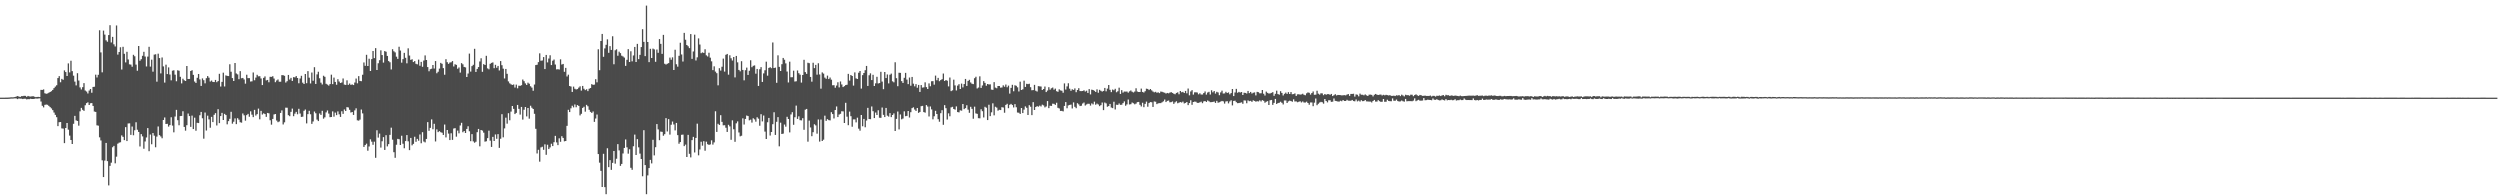<?xml version="1.0" encoding="UTF-8"?>
<svg xmlns="http://www.w3.org/2000/svg" width="1920" height="150">
  <path d="M0 75.000h1v1.000H0zM1 75.000h1v1.000H1zM2 75.000h1v1.000H2zM3 74.997h1v1.000H3zM4 74.968h1v1.000H4zM5 74.980h1v1.000H5zM6 74.928h1v1.000H6zM7 74.862h1v1.000H7zM8 74.713h1v1.000H8zM9 74.750h1v1.000H9zM10 74.681h1v1.000H10zM11 74.499h1v1.000H11zM12 74.130h1v1.490H12zM13 73.778h1v2.359H13zM14 74.125h1v1.491H14zM15 74.480h1v1.302H15zM16 73.821h1v1.935H16zM17 73.818h1v2.269H17zM18 73.595h1v2.250H18zM19 73.631h1v2.185H19zM20 74.354h1v1.984H20zM21 73.664h1v2.477H21zM22 74.013h1v2.181H22zM23 74.154h1v1.685H23zM24 73.992h1v2.039H24zM25 73.890h1v2.131H25zM26 74.292h1v1.562H26zM27 74.623h1v1.013H27zM28 74.437h1v1.334H28zM29 74.406h1v1.209H29zM30 74.528h1v1.000H30zM31 68.997h1v8.988H31zM32 69.093h1v12.152H32zM33 68.660h1v13.840H33zM34 71.640h1v8.903H34zM35 72.019h1v8.249H35zM36 71.783h1v8.693H36zM37 71.240h1v10.058H37zM38 70.658h1v11.621H38zM39 70.026h1v13.243H39zM40 69.072h1v15.521H40zM41 67.689h1v18.730H41zM42 66.531h1v21.712H42zM43 65.480h1v24.525H43zM44 59.975h1v36.910H44zM45 58.472h1v35.358H45zM46 63.174h1v30.497H46zM47 60.573h1v38.041H47zM48 61.274h1v37.510H48zM49 54.046h1v55.859H49zM50 55.331h1v42.980H50zM51 58.368h1v36.075H51zM52 48.706h1v50.869H52zM53 55.582h1v48.548H53zM54 46.648h1v60.883H54zM55 54.624h1v55.964H55zM56 58.122h1v36.957H56zM57 62.695h1v26.298H57zM58 65.591h1v26.855H58zM59 56.227h1v36.683H59zM60 61.857h1v34.667H60zM61 67.112h1v18.416H61zM62 68.703h1v14.126H62zM63 66.987h1v17.335H63zM64 63.851h1v21.303H64zM65 69.517h1v11.330H65zM66 70.297h1v8.893H66zM67 71.766h1v6.823H67zM68 69.525h1v11.095H68zM69 68.331h1v10.982H69zM70 71.217h1v7.946H70zM71 66.771h1v14.607H71zM72 66.630h1v19.033H72zM73 57.348h1v28.633H73zM74 59.502h1v36.743H74zM75 57.430h1v39.091H75zM76 23.226h1v82.264H76zM77 40.260h1v67.638H77zM78 55.572h1v67.581H78zM79 23.490h1v112.505H79zM80 26.580h1v96.746H80zM81 30.990h1v78.795H81zM82 32.075h1v91.654H82zM83 26.954h1v115.457H83zM84 19.348h1v108.027H84zM85 32.631h1v92.286H85zM86 28.311h1v84.765H86zM87 34.055h1v77.946H87zM88 35.683h1v89.735H88zM89 19.535h1v100.798H89zM90 41.920h1v68.410H90zM91 39.958h1v69.627H91zM92 36.324h1v72.919H92zM93 53.406h1v50.601H93zM94 35.967h1v69.145H94zM95 41.299h1v66.322H95zM96 47.910h1v49.714H96zM97 39.791h1v68.539H97zM98 45.685h1v49.157H98zM99 49.393h1v45.330H99zM100 49.634h1v53.948H100zM101 51.257h1v45.915H101zM102 42.108h1v61.777H102zM103 43.196h1v56.865H103zM104 49.607h1v44.273H104zM105 54.305h1v45.333H105zM106 35.323h1v65.992H106zM107 46.628h1v65.844H107zM108 45.490h1v57.506H108zM109 42.866h1v61.893H109zM110 39.806h1v74.406H110zM111 43.392h1v65.250H111zM112 51.047h1v54.542H112zM113 43.466h1v54.914H113zM114 35.966h1v80.162H114zM115 51.149h1v52.166H115zM116 45.801h1v64.992H116zM117 55.049h1v47.120H117zM118 41.922h1v62.287H118zM119 41.689h1v71.387H119zM120 62.702h1v42.191H120zM121 41.227h1v55.878H121zM122 44.600h1v59.196H122zM123 56.365h1v48.426H123zM124 44.115h1v62.048H124zM125 50.986h1v41.161H125zM126 63.437h1v26.771H126zM127 49.647h1v45.568H127zM128 56.860h1v38.224H128zM129 51.754h1v45.480H129zM130 57.235h1v38.822H130zM131 61.671h1v28.392H131zM132 54.258h1v42.219H132zM133 53.975h1v47.635H133zM134 57.346h1v32.146H134zM135 62.436h1v21.927H135zM136 53.975h1v38.316H136zM137 54.307h1v41.904H137zM138 59.002h1v30.158H138zM139 64.049h1v24.984H139zM140 60.479h1v24.994H140zM141 61.619h1v35.842H141zM142 62.227h1v38.124H142zM143 50.697h1v45.435H143zM144 60.652h1v26.565H144zM145 60.625h1v28.512H145zM146 54.532h1v42.889H146zM147 53.922h1v34.854H147zM148 57.520h1v41.604H148zM149 62.618h1v27.744H149zM150 63.669h1v36.756H150zM151 59.765h1v34.549H151zM152 56.848h1v37.649H152zM153 60.977h1v27.557H153zM154 66.005h1v19.982H154zM155 60.220h1v30.604H155zM156 61.606h1v44.911H156zM157 63.983h1v22.451H157zM158 60.042h1v40.205H158zM159 58.436h1v30.394H159zM160 59.658h1v32.059H160zM161 62.599h1v35.492H161zM162 61.835h1v27.929H162zM163 62.942h1v30.830H163zM164 63.043h1v25.138H164zM165 61.408h1v25.481H165zM166 63.152h1v33.220H166zM167 62.240h1v21.603H167zM168 56.670h1v37.915H168zM169 66.484h1v22.664H169zM170 62.886h1v23.772H170zM171 55.815h1v36.323H171zM172 66.418h1v21.014H172zM173 57.910h1v30.447H173zM174 58.243h1v37.221H174zM175 58.443h1v34.593H175zM176 49.345h1v41.903H176zM177 55.108h1v30.769H177zM178 59.968h1v35.026H178zM179 62.210h1v31.298H179zM180 48.403h1v42.541H180zM181 56.398h1v38.942H181zM182 57.162h1v33.612H182zM183 60.802h1v31.111H183zM184 54.629h1v39.255H184zM185 60.119h1v34.100H185zM186 59.834h1v27.298H186zM187 61.014h1v27.567H187zM188 64.260h1v28.417H188zM189 57.419h1v31.025H189zM190 59.992h1v27.440H190zM191 59.995h1v29.636H191zM192 62.593h1v22.897H192zM193 62.452h1v25.636H193zM194 55.647h1v34.330H194zM195 61.657h1v22.717H195zM196 59.588h1v29.122H196zM197 57.434h1v30.225H197zM198 58.632h1v24.767H198zM199 58.510h1v33.143H199zM200 60.262h1v24.872H200zM201 65.324h1v22.629H201zM202 59.813h1v27.208H202zM203 58.669h1v28.956H203zM204 61.726h1v28.023H204zM205 61.407h1v25.305H205zM206 63.201h1v23.853H206zM207 58.987h1v33.392H207zM208 59.049h1v36.708H208zM209 58.543h1v32.816H209zM210 60.301h1v27.604H210zM211 63.122h1v24.448H211zM212 61.809h1v30.747H212zM213 61.038h1v32.828H213zM214 62.769h1v30.514H214zM215 62.786h1v23.934H215zM216 57.705h1v27.100H216zM217 57.734h1v37.867H217zM218 58.237h1v35.734H218zM219 63.363h1v19.345H219zM220 62.344h1v20.421H220zM221 57.570h1v30.881H221zM222 61.107h1v28.152H222zM223 59.827h1v26.071H223zM224 62.146h1v21.262H224zM225 59.263h1v29.969H225zM226 59.417h1v27.881H226zM227 58.421h1v27.470H227zM228 59.881h1v27.852H228zM229 63.963h1v19.596H229zM230 60.243h1v26.967H230zM231 58.230h1v31.572H231zM232 63.483h1v26.138H232zM233 64.502h1v20.613H233zM234 56.837h1v27.308H234zM235 63.906h1v30.863H235zM236 54.647h1v32.986H236zM237 59.667h1v25.417H237zM238 64.104h1v23.643H238zM239 55.719h1v39.436H239zM240 61.994h1v31.291H240zM241 51.605h1v34.033H241zM242 64.444h1v22.522H242zM243 57.114h1v34.753H243zM244 55.114h1v37.847H244zM245 60.111h1v27.033H245zM246 63.468h1v24.824H246zM247 64.891h1v20.184H247zM248 58.155h1v32.989H248zM249 59.002h1v31.108H249zM250 64.376h1v21.945H250zM251 64.949h1v19.913H251zM252 65.735h1v21.523H252zM253 64.578h1v25.443H253zM254 57.338h1v32.507H254zM255 64.595h1v20.945H255zM256 59.605h1v29.977H256zM257 62.924h1v23.574H257zM258 65.079h1v23.351H258zM259 60.842h1v24.729H259zM260 62.635h1v25.184H260zM261 63.735h1v26.073H261zM262 63.316h1v22.136H262zM263 60.282h1v27.162H263zM264 64.959h1v19.105H264zM265 65.253h1v19.998H265zM266 61.710h1v20.562H266zM267 65.172h1v17.382H267zM268 64.144h1v20.181H268zM269 65.190h1v21.227H269zM270 64.804h1v21.228H270zM271 65.342h1v22.921H271zM272 63.360h1v21.432H272zM273 60.334h1v22.844H273zM274 63.985h1v28.441H274zM275 58.453h1v34.229H275zM276 62.140h1v29.716H276zM277 62.374h1v21.762H277zM278 57.391h1v29.723H278zM279 47.951h1v64.886H279zM280 50.522h1v60.906H280zM281 42.109h1v68.252H281zM282 50.681h1v65.085H282zM283 45.106h1v67.362H283zM284 54.553h1v52.475H284zM285 45.427h1v63.373H285zM286 39.149h1v72.079H286zM287 44.638h1v64.181H287zM288 36.964h1v84.239H288zM289 53.751h1v46.309H289zM290 48.600h1v57.096H290zM291 46.234h1v56.373H291zM292 38.662h1v74.717H292zM293 42.312h1v66.163H293zM294 48.065h1v57.242H294zM295 39.206h1v75.941H295zM296 39.725h1v64.100H296zM297 42.960h1v69.487H297zM298 46.923h1v63.783H298zM299 47.809h1v55.746H299zM300 53.346h1v44.695H300zM301 37.802h1v69.457H301zM302 39.376h1v77.496H302zM303 40.229h1v80.968H303zM304 43.515h1v67.651H304zM305 45.195h1v61.454H305zM306 35.905h1v71.069H306zM307 38.792h1v72.563H307zM308 48.122h1v56.136H308zM309 45.436h1v64.948H309zM310 40.620h1v73.244H310zM311 44.405h1v63.935H311zM312 48.661h1v55.059H312zM313 37.095h1v71.469H313zM314 42.646h1v72.650H314zM315 45.993h1v59.918H315zM316 45.512h1v66.098H316zM317 47.688h1v62.800H317zM318 46.885h1v58.148H318zM319 49.021h1v59.886H319zM320 49.393h1v57.245H320zM321 45.756h1v62.328H321zM322 50.508h1v52.762H322zM323 47.528h1v62.492H323zM324 51.301h1v50.252H324zM325 46.479h1v62.240H325zM326 42.562h1v66.796H326zM327 46.065h1v60.648H327zM328 51.488h1v42.305H328zM329 54.718h1v45.715H329zM330 53.140h1v45.059H330zM331 52.803h1v38.905H331zM332 49.898h1v49.376H332zM333 52.642h1v42.441H333zM334 46.876h1v61.788H334zM335 56.246h1v43.108H335zM336 55.069h1v46.426H336zM337 52.673h1v48.037H337zM338 48.257h1v53.250H338zM339 48.977h1v52.946H339zM340 52.327h1v51.310H340zM341 57.413h1v38.229H341zM342 45.447h1v60.051H342zM343 47.759h1v52.098H343zM344 49.064h1v53.529H344zM345 48.044h1v59.529H345zM346 47.802h1v54.563H346zM347 46.877h1v60.543H347zM348 51.029h1v47.661H348zM349 49.340h1v49.091H349zM350 49.799h1v55.156H350zM351 52.803h1v47.514H351zM352 51.802h1v50.584H352zM353 55.753h1v40.585H353zM354 48.475h1v45.826H354zM355 49.411h1v52.153H355zM356 51.408h1v49.186H356zM357 51.764h1v50.368H357zM358 59.118h1v39.904H358zM359 56.471h1v40.519H359zM360 41.175h1v59.622H360zM361 55.005h1v53.459H361zM362 50.765h1v52.240H362zM363 49.745h1v58.845H363zM364 37.476h1v72.157H364zM365 55.266h1v53.564H365zM366 52.958h1v48.574H366zM367 51.521h1v47.517H367zM368 47.211h1v65.196H368zM369 44.730h1v55.107H369zM370 55.125h1v45.191H370zM371 49.233h1v52.681H371zM372 49.937h1v58.857H372zM373 42.839h1v65.634H373zM374 52.518h1v53.558H374zM375 53.246h1v47.110H375zM376 48.982h1v59.073H376zM377 48.293h1v64.558H377zM378 47.923h1v57.210H378zM379 52.386h1v55.924H379zM380 49.788h1v53.469H380zM381 52.036h1v54.586H381zM382 50.614h1v52.378H382zM383 54.124h1v59.431H383zM384 46.887h1v59.652H384zM385 50.080h1v37.628H385zM386 52.760h1v52.708H386zM387 60.275h1v38.359H387zM388 52.916h1v37.442H388zM389 56.690h1v38.308H389zM390 62.509h1v24.443H390zM391 63.986h1v28.401H391zM392 64.775h1v20.927H392zM393 65.205h1v16.220H393zM394 64.886h1v18.741H394zM395 67.218h1v20.391H395zM396 64.962h1v21.710H396zM397 67.829h1v12.746H397zM398 65.785h1v17.804H398zM399 65.946h1v22.045H399zM400 65.437h1v16.677H400zM401 61.065h1v30.770H401zM402 62.367h1v21.894H402zM403 64.057h1v18.140H403zM404 65.248h1v24.152H404zM405 63.478h1v19.442H405zM406 64.333h1v26.817H406zM407 66.269h1v14.934H407zM408 67.256h1v15.500H408zM409 69.677h1v14.034H409zM410 64.934h1v22.445H410zM411 49.981h1v48.925H411zM412 49.734h1v68.144H412zM413 47.724h1v67.326H413zM414 40.946h1v83.201H414zM415 46.668h1v66.543H415zM416 46.420h1v66.250H416zM417 43.825h1v71.243H417zM418 53.028h1v57.830H418zM419 42.212h1v76.680H419zM420 47.936h1v63.221H420zM421 44.948h1v69.543H421zM422 42.434h1v70.769H422zM423 49.973h1v60.400H423zM424 46.643h1v65.531H424zM425 45.720h1v63.512H425zM426 49.540h1v54.797H426zM427 53.286h1v56.077H427zM428 53.166h1v58.288H428zM429 53.418h1v52.834H429zM430 45.581h1v63.344H430zM431 49.558h1v55.025H431zM432 49.103h1v56.816H432zM433 55.139h1v53.413H433zM434 52.108h1v56.186H434zM435 58.738h1v37.903H435zM436 57.362h1v26.949H436zM437 66.045h1v20.036H437zM438 66.442h1v16.775H438zM439 70.602h1v10.601H439zM440 66.512h1v15.994H440zM441 68.139h1v12.083H441zM442 68.701h1v13.657H442zM443 68.402h1v12.310H443zM444 67.267h1v14.106H444zM445 66.317h1v22.301H445zM446 69.563h1v17.840H446zM447 65.988h1v16.899H447zM448 68.130h1v13.820H448zM449 69.217h1v16.539H449zM450 68.543h1v11.986H450zM451 69.997h1v11.637H451zM452 68.173h1v16.149H452zM453 67.581h1v18.345H453zM454 64.604h1v22.146H454zM455 65.167h1v20.418H455zM456 64.954h1v28.647H456zM457 60.802h1v30.237H457zM458 63.249h1v24.690H458zM459 37.823h1v80.519H459zM460 53.903h1v71.021H460zM461 31.502h1v99.698H461zM462 26.052h1v117.569H462zM463 43.608h1v74.523H463zM464 37.156h1v106.570H464zM465 34.420h1v114.719H465zM466 30.186h1v83.684H466zM467 40.551h1v87.788H467zM468 35.428h1v87.577H468zM469 38.342h1v92.116H469zM470 27.874h1v97.226H470zM471 49.347h1v66.604H471zM472 38.612h1v87.097H472zM473 37.850h1v84.056H473zM474 42.801h1v67.909H474zM475 39.666h1v75.862H475zM476 40.784h1v86.579H476zM477 42.748h1v83.147H477zM478 43.369h1v74.481H478zM479 44.245h1v69.361H479zM480 50.594h1v56.493H480zM481 45.919h1v67.235H481zM482 37.722h1v80.303H482zM483 47.622h1v66.998H483zM484 39.361h1v89.488H484zM485 47.106h1v83.276H485zM486 42.617h1v69.728H486zM487 36.058h1v67.297H487zM488 47.591h1v71.427H488zM489 33.686h1v73.172H489zM490 45.391h1v67.785H490zM491 42.128h1v75.829H491zM492 36.150h1v85.969H492zM493 22.412h1v112.966H493zM494 32.130h1v67.839H494zM495 43.111h1v83.686H495zM496 4.290h1v144.848H496zM497 32.234h1v102.477H497zM498 47.697h1v81.390H498zM499 37.499h1v85.264H499zM500 44.549h1v80.954H500zM501 37.333h1v70.030H501zM502 37.919h1v81.427H502zM503 47.469h1v65.592H503zM504 38.027h1v57.251H504zM505 40.529h1v58.852H505zM506 30.020h1v77.635H506zM507 33.666h1v67.416H507zM508 41.392h1v59.862H508zM509 26.764h1v77.483H509zM510 48.934h1v54.121H510zM511 49.582h1v41.168H511zM512 48.928h1v52.026H512zM513 48.476h1v43.036H513zM514 44.233h1v59.147H514zM515 45.880h1v49.896H515zM516 44.049h1v49.288H516zM517 53.761h1v41.836H517zM518 38.175h1v61.990H518zM519 49.345h1v45.070H519zM520 51.215h1v52.571H520zM521 42.830h1v67.538H521zM522 32.822h1v76.298H522zM523 41.821h1v61.717H523zM524 47.248h1v56.103H524zM525 25.258h1v86.989H525zM526 30.513h1v80.535H526zM527 34.553h1v86.004H527zM528 35.531h1v68.038H528zM529 36.950h1v81.148H529zM530 26.140h1v94.758H530zM531 45.209h1v62.424H531zM532 39.526h1v65.599H532zM533 26.614h1v90.504H533zM534 46.439h1v59.507H534zM535 44.008h1v50.986H535zM536 29.471h1v89.824H536zM537 34.175h1v80.599H537zM538 40.880h1v67.955H538zM539 40.260h1v71.589H539zM540 40.663h1v67.793H540zM541 37.811h1v77.960H541zM542 42.476h1v66.312H542zM543 43.355h1v67.371H543zM544 40.490h1v70.826H544zM545 44.287h1v66.614H545zM546 47.120h1v60.634H546zM547 53.844h1v57.211H547zM548 50.967h1v58.420H548zM549 54.991h1v30.474H549zM550 56.219h1v45.089H550zM551 65.542h1v29.559H551zM552 52.367h1v43.570H552zM553 54.208h1v34.259H553zM554 51.256h1v42.330H554zM555 44.988h1v51.257H555zM556 54.990h1v41.152H556zM557 42.088h1v55.988H557zM558 41.445h1v59.862H558zM559 57.357h1v38.465H559zM560 42.431h1v54.652H560zM561 44.752h1v62.638H561zM562 46.482h1v45.954H562zM563 43.751h1v55.530H563zM564 59.418h1v49.481H564zM565 42.979h1v51.717H565zM566 47.874h1v45.374H566zM567 53.709h1v48.037H567zM568 54.790h1v49.895H568zM569 46.988h1v57.278H569zM570 53.731h1v37.166H570zM571 61.671h1v33.956H571zM572 53.891h1v37.451H572zM573 51.939h1v36.766H573zM574 57.549h1v31.579H574zM575 54.316h1v38.114H575zM576 46.273h1v45.640H576zM577 51.597h1v42.544H577zM578 50.542h1v40.275H578zM579 50.243h1v41.436H579zM580 56.580h1v36.874H580zM581 52.926h1v37.150H581zM582 66.019h1v25.114H582zM583 53.176h1v43.397H583zM584 51.550h1v36.154H584zM585 62.944h1v30.276H585zM586 56.383h1v32.367H586zM587 53.989h1v47.094H587zM588 47.364h1v59.410H588zM589 58.109h1v35.794H589zM590 52.180h1v38.380H590zM591 51.613h1v52.480H591zM592 52.385h1v48.997H592zM593 32.636h1v62.724H593zM594 52.244h1v33.995H594zM595 51.906h1v51.734H595zM596 63.589h1v29.936H596zM597 42.518h1v47.457H597zM598 51.340h1v61.019H598zM599 54.503h1v39.716H599zM600 49.287h1v53.634H600zM601 44.486h1v58.106H601zM602 45.879h1v49.765H602zM603 48.685h1v48.578H603zM604 54.922h1v34.803H604zM605 63.339h1v28.072H605zM606 47.365h1v54.302H606zM607 59.353h1v28.546H607zM608 59.301h1v26.860H608zM609 54.249h1v41.599H609zM610 62.598h1v27.468H610zM611 62.397h1v18.695H611zM612 54.117h1v37.209H612zM613 56.230h1v33.127H613zM614 57.355h1v34.957H614zM615 63.430h1v29.031H615zM616 57.591h1v33.165H616zM617 45.937h1v53.772H617zM618 55.382h1v28.850H618zM619 56.721h1v26.932H619zM620 48.192h1v60.602H620zM621 48.513h1v44.105H621zM622 59.093h1v38.792H622zM623 62.711h1v41.876H623zM624 48.197h1v53.340H624zM625 52.349h1v43.100H625zM626 49.843h1v46.474H626zM627 57.333h1v45.320H627zM628 48.590h1v43.170H628zM629 57.166h1v51.561H629zM630 68.112h1v23.673H630zM631 55.603h1v52.703H631zM632 56.531h1v50.753H632zM633 59.611h1v29.223H633zM634 60.539h1v32.298H634zM635 58.063h1v33.416H635zM636 60.734h1v31.530H636zM637 59.537h1v32.941H637zM638 61.198h1v24.967H638zM639 65.483h1v22.105H639zM640 65.415h1v25.571H640zM641 67.374h1v17.115H641zM642 65.684h1v16.070H642zM643 63.159h1v26.749H643zM644 67.133h1v20.850H644zM645 62.540h1v24.835H645zM646 64.887h1v20.559H646zM647 66.875h1v18.701H647zM648 66.130h1v28.347H648zM649 65.340h1v13.592H649zM650 65.074h1v24.547H650zM651 56.734h1v39.399H651zM652 61.925h1v23.802H652zM653 57.602h1v31.620H653zM654 58.370h1v38.971H654zM655 65.734h1v25.976H655zM656 55.624h1v36.091H656zM657 60.201h1v33.786H657zM658 60.650h1v29.743H658zM659 55.866h1v42.942H659zM660 54.545h1v45.800H660zM661 68.054h1v20.269H661zM662 57.681h1v39.300H662zM663 56.089h1v35.254H663zM664 53.919h1v43.836H664zM665 50.626h1v41.933H665zM666 65.980h1v16.860H666zM667 57.824h1v33.546H667zM668 56.304h1v35.249H668zM669 61.513h1v20.250H669zM670 57.457h1v27.960H670zM671 66.042h1v24.646H671zM672 64.001h1v22.424H672zM673 58.994h1v29.313H673zM674 64.117h1v20.564H674zM675 63.773h1v26.654H675zM676 55.119h1v35.411H676zM677 62.670h1v19.929H677zM678 68.519h1v19.693H678zM679 55.286h1v34.604H679zM680 59.959h1v22.953H680zM681 57.171h1v31.652H681zM682 64.029h1v25.500H682zM683 57.406h1v29.495H683zM684 56.511h1v33.429H684zM685 62.446h1v25.857H685zM686 63.214h1v23.872H686zM687 47.826h1v52.805H687zM688 60.050h1v31.245H688zM689 66.183h1v19.496H689zM690 55.884h1v43.514H690zM691 55.985h1v31.946H691zM692 62.317h1v29.312H692zM693 63.694h1v27.331H693zM694 59.726h1v25.792H694zM695 55.985h1v33.246H695zM696 61.136h1v27.844H696zM697 64.619h1v20.620H697zM698 59.534h1v30.710H698zM699 65.863h1v20.287H699zM700 59.077h1v23.945H700zM701 64.264h1v18.160H701zM702 66.319h1v17.777H702zM703 64.621h1v20.580H703zM704 67.388h1v15.538H704zM705 65.231h1v21.437H705zM706 70.608h1v15.353H706zM707 65.351h1v16.218H707zM708 67.264h1v14.034H708zM709 67.070h1v18.984H709zM710 63.218h1v23.318H710zM711 66.899h1v13.790H711zM712 68.370h1v13.426H712zM713 64.032h1v25.394H713zM714 66.234h1v15.552H714zM715 62.409h1v21.631H715zM716 62.298h1v29.352H716zM717 65.023h1v24.267H717zM718 58.076h1v27.020H718zM719 61.635h1v25.927H719zM720 59.797h1v31.772H720zM721 62.385h1v31.113H721zM722 61.473h1v25.468H722zM723 60.825h1v23.828H723zM724 56.486h1v39.377H724zM725 62.190h1v18.567H725zM726 61.429h1v21.644H726zM727 62.005h1v29.813H727zM728 66.376h1v20.647H728zM729 59.527h1v29.744H729zM730 69.994h1v12.489H730zM731 69.378h1v12.642H731zM732 61.186h1v22.531H732zM733 65.576h1v18.669H733zM734 69.495h1v12.230H734zM735 65.743h1v20.321H735zM736 64.655h1v21.651H736zM737 68.328h1v16.415H737zM738 64.193h1v20.811H738zM739 67.124h1v12.759H739zM740 64.585h1v19.214H740zM741 60.600h1v22.438H741zM742 65.998h1v14.851H742zM743 62.132h1v22.076H743zM744 61.294h1v25.357H744zM745 63.334h1v18.696H745zM746 64.310h1v19.294H746zM747 64.620h1v26.570H747zM748 60.053h1v21.862H748zM749 58.953h1v28.154H749zM750 67.966h1v19.478H750zM751 67.229h1v23.570H751zM752 58.605h1v32.278H752zM753 67.556h1v16.349H753zM754 65.655h1v19.735H754zM755 62.286h1v27.943H755zM756 63.651h1v18.385H756zM757 65.832h1v16.899H757zM758 64.499h1v27.731H758zM759 64.854h1v15.583H759zM760 64.764h1v24.447H760zM761 68.809h1v17.463H761zM762 69.034h1v10.345H762zM763 63.067h1v25.516H763zM764 67.289h1v14.665H764zM765 67.804h1v14.840H765zM766 66.072h1v18.905H766zM767 66.037h1v18.313H767zM768 67.332h1v17.215H768zM769 67.191h1v15.114H769zM770 65.513h1v17.094H770zM771 66.632h1v19.934H771zM772 64.948h1v15.643H772zM773 67.025h1v12.703H773zM774 65.731h1v17.349H774zM775 71.868h1v8.630H775zM776 67.497h1v12.262H776zM777 65.115h1v15.553H777zM778 70.096h1v12.415H778zM779 65.486h1v14.482H779zM780 65.873h1v16.505H780zM781 67.047h1v19.364H781zM782 70.230h1v16.343H782zM783 62.732h1v24.789H783zM784 69.131h1v13.793H784zM785 68.584h1v18.266H785zM786 61.976h1v22.206H786zM787 66.760h1v14.957H787zM788 64.353h1v18.448H788zM789 64.595h1v23.712H789zM790 64.297h1v16.474H790zM791 66.956h1v15.022H791zM792 69.316h1v19.108H792zM793 69.181h1v9.268H793zM794 65.192h1v19.282H794zM795 69.680h1v12.488H795zM796 70.314h1v11.190H796zM797 66.150h1v15.761H797zM798 66.289h1v14.836H798zM799 66.450h1v15.333H799zM800 69.124h1v11.243H800zM801 68.336h1v12.623H801zM802 66.440h1v16.062H802zM803 70.685h1v11.092H803zM804 69.539h1v8.078H804zM805 66.969h1v16.073H805zM806 68.868h1v12.315H806zM807 67.791h1v13.545H807zM808 67.225h1v12.367H808zM809 68.842h1v10.940H809zM810 68.021h1v12.499H810zM811 70.021h1v8.878H811zM812 70.487h1v12.298H812zM813 68.602h1v14.681H813zM814 69.444h1v15.750H814zM815 69.691h1v15.446H815zM816 71.195h1v14.378H816zM817 64.064h1v17.300H817zM818 68.755h1v9.635H818zM819 66.370h1v16.781H819zM820 63.923h1v17.014H820zM821 68.084h1v12.518H821zM822 69.739h1v10.587H822zM823 68.540h1v14.779H823zM824 69.048h1v9.606H824zM825 67.889h1v14.131H825zM826 70.816h1v12.282H826zM827 69.096h1v10.155H827zM828 67.723h1v12.435H828zM829 69.934h1v11.524H829zM830 69.996h1v11.207H830zM831 69.903h1v9.600H831zM832 69.325h1v9.409H832zM833 70.305h1v10.770H833zM834 69.633h1v10.592H834zM835 71.391h1v8.282H835zM836 68.394h1v11.340H836zM837 72.498h1v8.615H837zM838 68.881h1v10.543H838zM839 69.108h1v11.061H839zM840 69.718h1v8.352H840zM841 70.625h1v9.823H841zM842 68.629h1v10.961H842zM843 71.209h1v9.022H843zM844 68.959h1v12.577H844zM845 69.729h1v11.035H845zM846 70.375h1v8.384H846zM847 69.848h1v14.716H847zM848 67.508h1v11.211H848zM849 70.163h1v9.271H849zM850 68.041h1v13.954H850zM851 65.297h1v16.144H851zM852 68.992h1v10.823H852zM853 70.783h1v11.803H853zM854 68.784h1v14.278H854zM855 69.329h1v8.816H855zM856 68.189h1v15.882H856zM857 70.857h1v9.572H857zM858 70.100h1v10.483H858zM859 67.332h1v12.112H859zM860 72.126h1v8.433H860zM861 69.214h1v11.235H861zM862 71.136h1v8.083H862zM863 70.314h1v7.581H863zM864 70.354h1v10.829H864zM865 70.323h1v9.866H865zM866 71.177h1v5.259H866zM867 70.121h1v10.089H867zM868 69.461h1v10.545H868zM869 70.475h1v8.260H869zM870 71.003h1v8.290H870zM871 70.306h1v9.841H871zM872 67.764h1v11.826H872zM873 70.317h1v8.137H873zM874 70.669h1v7.624H874zM875 70.662h1v9.839H875zM876 68.030h1v13.759H876zM877 70.587h1v8.305H877zM878 71.066h1v11.274H878zM879 70.065h1v9.722H879zM880 68.084h1v9.929H880zM881 68.293h1v13.688H881zM882 69.187h1v9.986H882zM883 68.345h1v10.039H883zM884 69.350h1v9.212H884zM885 70.290h1v11.839H885zM886 70.887h1v7.061H886zM887 70.493h1v7.660H887zM888 71.213h1v8.746H888zM889 70.909h1v8.471H889zM890 71.505h1v7.693H890zM891 70.315h1v8.906H891zM892 70.505h1v8.027H892zM893 70.910h1v6.903H893zM894 71.207h1v5.233H894zM895 71.837h1v6.532H895zM896 71.384h1v6.083H896zM897 71.694h1v5.529H897zM898 71.097h1v7.498H898zM899 70.777h1v7.649H899zM900 71.352h1v6.584H900zM901 72.003h1v7.744H901zM902 72.408h1v6.184H902zM903 71.396h1v6.396H903zM904 70.900h1v8.416H904zM905 72.396h1v6.431H905zM906 69.912h1v8.474H906zM907 70.877h1v7.865H907zM908 70.576h1v7.474H908zM909 71.428h1v8.049H909zM910 69.847h1v9.223H910zM911 71.663h1v6.690H911zM912 67.992h1v12.756H912zM913 73.194h1v5.949H913zM914 70.234h1v6.755H914zM915 69.225h1v11.244H915zM916 72.679h1v5.648H916zM917 70.936h1v7.114H917zM918 70.846h1v7.272H918zM919 71.073h1v7.909H919zM920 72.454h1v6.527H920zM921 71.652h1v6.914H921zM922 72.594h1v5.473H922zM923 72.592h1v6.675H923zM924 71.461h1v6.416H924zM925 70.226h1v7.359H925zM926 72.644h1v5.700H926zM927 71.068h1v6.104H927zM928 70.519h1v7.279H928zM929 72.621h1v5.871H929zM930 69.325h1v9.132H930zM931 70.888h1v7.379H931zM932 69.913h1v8.061H932zM933 71.903h1v7.164H933zM934 70.521h1v6.932H934zM935 71.016h1v7.898H935zM936 73.123h1v5.410H936zM937 70.965h1v7.061H937zM938 69.627h1v7.887H938zM939 71.860h1v5.991H939zM940 71.717h1v7.861H940zM941 70.488h1v7.455H941zM942 71.409h1v6.308H942zM943 70.948h1v8.471H943zM944 72.463h1v5.439H944zM945 71.475h1v5.538H945zM946 68.363h1v12.562H946zM947 73.762h1v3.770H947zM948 71.012h1v6.277H948zM949 68.267h1v10.199H949zM950 71.235h1v8.027H950zM951 70.561h1v8.576H951zM952 71.082h1v7.817H952zM953 70.640h1v7.975H953zM954 72.935h1v6.802H954zM955 71.197h1v5.890H955zM956 71.370h1v5.850H956zM957 71.828h1v7.459H957zM958 69.852h1v7.250H958zM959 71.518h1v6.218H959zM960 70.622h1v6.818H960zM961 71.827h1v6.425H961zM962 71.225h1v5.812H962zM963 70.984h1v6.547H963zM964 73.287h1v4.794H964zM965 70.570h1v7.177H965zM966 70.825h1v7.086H966zM967 71.701h1v5.372H967zM968 71.643h1v6.292H968zM969 69.122h1v7.791H969zM970 72.002h1v5.406H970zM971 73.385h1v5.497H971zM972 70.355h1v7.792H972zM973 71.346h1v6.304H973zM974 71.840h1v8.802H974zM975 71.740h1v5.262H975zM976 71.302h1v5.464H976zM977 70.758h1v9.761H977zM978 73.575h1v5.451H978zM979 72.044h1v3.937H979zM980 69.639h1v10.258H980zM981 72.259h1v6.891H981zM982 72.725h1v6.152H982zM983 70.065h1v8.074H983zM984 71.360h1v7.592H984zM985 73.298h1v6.951H985zM986 72.031h1v5.141H986zM987 71.139h1v6.002H987zM988 72.138h1v6.973H988zM989 70.744h1v7.111H989zM990 72.215h1v5.073H990zM991 70.700h1v6.917H991zM992 72.413h1v5.720H992zM993 72.257h1v4.022H993zM994 71.716h1v6.214H994zM995 73.664h1v4.210H995zM996 72.470h1v6.053H996zM997 72.392h1v5.765H997zM998 72.671h1v5.081H998zM999 72.519h1v6.172H999zM1000 71.975h1v5.946H1000zM1001 72.799h1v5.938H1001zM1002 73.185h1v5.581H1002zM1003 71.671h1v6.386H1003zM1004 70.969h1v8.130H1004zM1005 71.295h1v9.147H1005zM1006 72.670h1v6.043H1006zM1007 71.472h1v7.218H1007zM1008 70.238h1v11.324H1008zM1009 72.815h1v6.051H1009zM1010 72.687h1v3.010H1010zM1011 69.684h1v11.084H1011zM1012 71.954h1v7.730H1012zM1013 72.631h1v6.110H1013zM1014 71.603h1v6.651H1014zM1015 71.738h1v6.803H1015zM1016 73.135h1v6.467H1016zM1017 72.179h1v3.862H1017zM1018 72.780h1v4.794H1018zM1019 72.275h1v6.383H1019zM1020 72.310h1v4.680H1020zM1021 72.826h1v4.161H1021zM1022 72.139h1v6.104H1022zM1023 73.761h1v4.314H1023zM1024 73.099h1v2.538H1024zM1025 72.349h1v5.111H1025zM1026 73.324h1v4.358H1026zM1027 72.900h1v5.100H1027zM1028 72.937h1v5.096H1028zM1029 73.067h1v4.300H1029zM1030 73.289h1v4.459H1030zM1031 73.152h1v3.660H1031zM1032 73.066h1v4.527H1032zM1033 73.263h1v4.304H1033zM1034 72.662h1v3.996H1034zM1035 72.255h1v5.065H1035zM1036 73.642h1v3.728H1036zM1037 72.159h1v5.227H1037zM1038 72.130h1v4.644H1038zM1039 71.968h1v5.636H1039zM1040 74.193h1v3.623H1040zM1041 72.475h1v3.934H1041zM1042 72.754h1v5.135H1042zM1043 73.983h1v3.299H1043zM1044 71.896h1v6.113H1044zM1045 72.747h1v4.225H1045zM1046 72.770h1v4.962H1046zM1047 73.224h1v4.372H1047zM1048 72.476h1v4.338H1048zM1049 73.225h1v4.664H1049zM1050 73.704h1v4.240H1050zM1051 72.720h1v5.309H1051zM1052 72.634h1v5.384H1052zM1053 72.836h1v5.868H1053zM1054 74.040h1v3.529H1054zM1055 72.753h1v4.002H1055zM1056 72.163h1v5.866H1056zM1057 72.680h1v5.373H1057zM1058 72.955h1v3.969H1058zM1059 72.703h1v5.008H1059zM1060 72.588h1v5.643H1060zM1061 73.299h1v4.826H1061zM1062 72.808h1v3.212H1062zM1063 73.234h1v4.928H1063zM1064 72.802h1v5.335H1064zM1065 73.061h1v3.534H1065zM1066 73.323h1v4.171H1066zM1067 73.074h1v4.624H1067zM1068 73.609h1v4.183H1068zM1069 73.608h1v1.964H1069zM1070 73.450h1v3.903H1070zM1071 73.765h1v3.646H1071zM1072 73.178h1v3.262H1072zM1073 73.345h1v4.267H1073zM1074 73.020h1v4.963H1074zM1075 73.807h1v4.082H1075zM1076 72.692h1v4.519H1076zM1077 73.312h1v4.467H1077zM1078 74.047h1v4.036H1078zM1079 72.765h1v3.223H1079zM1080 73.102h1v4.704H1080zM1081 73.050h1v4.597H1081zM1082 73.532h1v4.157H1082zM1083 72.728h1v4.950H1083zM1084 72.736h1v5.014H1084zM1085 73.865h1v3.380H1085zM1086 72.997h1v2.528H1086zM1087 72.451h1v5.279H1087zM1088 73.224h1v3.867H1088zM1089 73.660h1v2.964H1089zM1090 72.908h1v4.394H1090zM1091 73.189h1v4.102H1091zM1092 73.636h1v3.569H1092zM1093 73.596h1v1.732H1093zM1094 73.434h1v3.592H1094zM1095 73.667h1v3.210H1095zM1096 73.692h1v2.843H1096zM1097 73.667h1v3.041H1097zM1098 73.386h1v3.417H1098zM1099 74.095h1v2.913H1099zM1100 73.562h1v2.058H1100zM1101 73.622h1v2.962H1101zM1102 74.171h1v2.527H1102zM1103 73.532h1v2.663H1103zM1104 73.633h1v3.114H1104zM1105 73.337h1v3.760H1105zM1106 73.778h1v3.211H1106zM1107 73.242h1v3.121H1107zM1108 73.027h1v3.824H1108zM1109 73.910h1v3.243H1109zM1110 72.800h1v3.303H1110zM1111 73.147h1v3.932H1111zM1112 73.125h1v3.698H1112zM1113 73.745h1v3.147H1113zM1114 73.276h1v3.343H1114zM1115 73.406h1v3.576H1115zM1116 73.686h1v3.215H1116zM1117 73.377h1v2.807H1117zM1118 73.546h1v3.662H1118zM1119 73.672h1v3.263H1119zM1120 73.860h1v3.079H1120zM1121 73.416h1v3.029H1121zM1122 73.837h1v3.085H1122zM1123 73.858h1v2.997H1123zM1124 73.703h1v1.922H1124zM1125 73.691h1v2.834H1125zM1126 73.615h1v3.235H1126zM1127 73.459h1v3.341H1127zM1128 73.407h1v3.442H1128zM1129 73.458h1v3.417H1129zM1130 73.471h1v3.410H1130zM1131 73.408h1v2.177H1131zM1132 73.583h1v3.276H1132zM1133 73.434h1v3.663H1133zM1134 73.073h1v3.701H1134zM1135 73.603h1v3.532H1135zM1136 73.520h1v3.240H1136zM1137 73.484h1v3.290H1137zM1138 73.383h1v2.325H1138zM1139 73.816h1v2.928H1139zM1140 73.449h1v3.263H1140zM1141 73.474h1v2.939H1141zM1142 73.615h1v2.917H1142zM1143 73.377h1v3.105H1143zM1144 73.422h1v3.097H1144zM1145 73.195h1v2.854H1145zM1146 73.637h1v3.008H1146zM1147 73.327h1v3.357H1147zM1148 73.474h1v2.903H1148zM1149 73.740h1v2.680H1149zM1150 73.781h1v2.971H1150zM1151 73.559h1v3.144H1151zM1152 73.590h1v2.667H1152zM1153 73.971h1v2.628H1153zM1154 73.892h1v2.469H1154zM1155 73.625h1v2.366H1155zM1156 73.894h1v2.342H1156zM1157 73.721h1v2.608H1157zM1158 73.741h1v2.648H1158zM1159 73.673h1v2.593H1159zM1160 73.702h1v2.771H1160zM1161 73.906h1v2.420H1161zM1162 73.850h1v1.687H1162zM1163 73.759h1v2.788H1163zM1164 73.701h1v2.846H1164zM1165 73.877h1v2.662H1165zM1166 74.113h1v2.121H1166zM1167 73.966h1v2.519H1167zM1168 74.008h1v2.597H1168zM1169 73.852h1v1.439H1169zM1170 74.212h1v2.280H1170zM1171 73.903h1v2.787H1171zM1172 73.860h1v2.728H1172zM1173 73.852h1v2.591H1173zM1174 74.063h1v2.351H1174zM1175 73.905h1v2.685H1175zM1176 73.923h1v1.428H1176zM1177 74.488h1v1.895H1177zM1178 73.932h1v2.338H1178zM1179 74.010h1v2.454H1179zM1180 74.159h1v2.309H1180zM1181 74.031h1v2.308H1181zM1182 73.772h1v2.591H1182zM1183 73.799h1v1.768H1183zM1184 74.442h1v1.831H1184zM1185 74.034h1v2.249H1185zM1186 73.632h1v2.513H1186zM1187 74.048h1v2.274H1187zM1188 73.648h1v2.740H1188zM1189 73.870h1v2.687H1189zM1190 73.763h1v2.070H1190zM1191 74.303h1v1.921H1191zM1192 73.829h1v2.647H1192zM1193 73.858h1v2.120H1193zM1194 74.056h1v2.421H1194zM1195 73.864h1v2.444H1195zM1196 74.079h1v2.055H1196zM1197 73.920h1v1.963H1197zM1198 74.148h1v2.183H1198zM1199 74.000h1v2.279H1199zM1200 73.843h1v1.736H1200zM1201 74.336h1v1.815H1201zM1202 74.111h1v1.986H1202zM1203 73.988h1v2.224H1203zM1204 74.168h1v1.894H1204zM1205 74.426h1v1.514H1205zM1206 74.195h1v2.023H1206zM1207 74.058h1v1.664H1207zM1208 74.487h1v1.465H1208zM1209 74.200h1v1.721H1209zM1210 74.111h1v1.732H1210zM1211 73.970h1v1.973H1211zM1212 74.117h1v2.017H1212zM1213 74.087h1v2.068H1213zM1214 74.014h1v1.312H1214zM1215 74.582h1v1.523H1215zM1216 74.126h1v1.924H1216zM1217 73.977h1v2.025H1217zM1218 73.972h1v2.177H1218zM1219 73.988h1v1.991H1219zM1220 74.080h1v1.928H1220zM1221 73.998h1v1.565H1221zM1222 74.547h1v1.548H1222zM1223 73.782h1v2.424H1223zM1224 73.779h1v1.788H1224zM1225 74.157h1v1.765H1225zM1226 73.907h1v2.104H1226zM1227 73.918h1v1.977H1227zM1228 73.879h1v1.797H1228zM1229 74.749h1v1.298H1229zM1230 73.969h1v2.122H1230zM1231 74.121h1v1.304H1231zM1232 74.257h1v1.574H1232zM1233 74.119h1v1.910H1233zM1234 74.132h1v1.910H1234zM1235 74.140h1v1.703H1235zM1236 74.375h1v1.626H1236zM1237 74.156h1v1.920H1237zM1238 74.108h1v1.240H1238zM1239 74.390h1v1.603H1239zM1240 74.213h1v1.696H1240zM1241 74.116h1v1.886H1241zM1242 74.251h1v1.663H1242zM1243 74.167h1v1.533H1243zM1244 74.247h1v1.593H1244zM1245 74.144h1v1.262H1245zM1246 74.718h1v1.058H1246zM1247 74.018h1v1.863H1247zM1248 74.119h1v1.444H1248zM1249 74.150h1v1.576H1249zM1250 74.169h1v1.624H1250zM1251 74.144h1v1.600H1251zM1252 74.079h1v1.320H1252zM1253 74.800h1v1.000H1253zM1254 74.194h1v1.367H1254zM1255 74.166h1v1.401H1255zM1256 74.179h1v1.484H1256zM1257 74.109h1v1.639H1257zM1258 73.991h1v1.776H1258zM1259 73.976h1v1.655H1259zM1260 74.758h1v1.000H1260zM1261 74.127h1v1.608H1261zM1262 74.148h1v1.204H1262zM1263 74.115h1v1.482H1263zM1264 74.187h1v1.362H1264zM1265 74.205h1v1.346H1265zM1266 74.153h1v1.364H1266zM1267 74.674h1v1.000H1267zM1268 74.224h1v1.228H1268zM1269 74.316h1v1.086H1269zM1270 74.237h1v1.270H1270zM1271 74.167h1v1.323H1271zM1272 74.230h1v1.179H1272zM1273 74.178h1v1.246H1273zM1274 74.607h1v1.000H1274zM1275 74.180h1v1.303H1275zM1276 74.273h1v1.200H1276zM1277 74.228h1v1.287H1277zM1278 74.160h1v1.319H1278zM1279 74.180h1v1.210H1279zM1280 74.249h1v1.234H1280zM1281 74.595h1v1.000H1281zM1282 74.322h1v1.164H1282zM1283 74.361h1v1.053H1283zM1284 74.369h1v1.200H1284zM1285 74.337h1v1.346H1285zM1286 74.313h1v1.214H1286zM1287 74.410h1v1.204H1287zM1288 74.339h1v1.391H1288zM1289 74.224h1v1.305H1289zM1290 74.342h1v1.103H1290zM1291 74.569h1v1.013H1291zM1292 74.322h1v1.214H1292zM1293 74.327h1v1.041H1293zM1294 74.374h1v1.088H1294zM1295 74.400h1v1.128H1295zM1296 74.333h1v1.091H1296zM1297 74.377h1v1.130H1297zM1298 74.693h1v1.000H1298zM1299 74.357h1v1.265H1299zM1300 74.442h1v1.000H1300zM1301 74.396h1v1.109H1301zM1302 74.395h1v1.110H1302zM1303 74.306h1v1.109H1303zM1304 74.438h1v1.044H1304zM1305 74.607h1v1.000H1305zM1306 74.382h1v1.045H1306zM1307 74.291h1v1.194H1307zM1308 74.289h1v1.272H1308zM1309 74.505h1v1.000H1309zM1310 74.409h1v1.000H1310zM1311 74.353h1v1.130H1311zM1312 74.573h1v1.000H1312zM1313 74.384h1v1.000H1313zM1314 74.325h1v1.185H1314zM1315 74.312h1v1.277H1315zM1316 74.340h1v1.232H1316zM1317 74.347h1v1.107H1317zM1318 74.372h1v1.149H1318zM1319 74.585h1v1.021H1319zM1320 74.329h1v1.037H1320zM1321 74.390h1v1.197H1321zM1322 74.385h1v1.141H1322zM1323 74.346h1v1.186H1323zM1324 74.351h1v1.164H1324zM1325 74.446h1v1.162H1325zM1326 74.479h1v1.098H1326zM1327 74.303h1v1.053H1327zM1328 74.338h1v1.236H1328zM1329 74.701h1v1.000H1329zM1330 74.415h1v1.209H1330zM1331 74.281h1v1.326H1331zM1332 74.345h1v1.255H1332zM1333 74.553h1v1.027H1333zM1334 74.302h1v1.000H1334zM1335 74.417h1v1.236H1335zM1336 74.748h1v1.000H1336zM1337 74.316h1v1.334H1337zM1338 74.331h1v1.322H1338zM1339 74.364h1v1.256H1339zM1340 74.519h1v1.092H1340zM1341 74.409h1v1.000H1341zM1342 74.435h1v1.158H1342zM1343 74.770h1v1.000H1343zM1344 74.448h1v1.000H1344zM1345 74.389h1v1.223H1345zM1346 74.486h1v1.175H1346zM1347 74.471h1v1.095H1347zM1348 74.405h1v1.000H1348zM1349 74.461h1v1.247H1349zM1350 74.773h1v1.000H1350zM1351 74.500h1v1.000H1351zM1352 74.483h1v1.169H1352zM1353 74.577h1v1.000H1353zM1354 74.562h1v1.010H1354zM1355 74.470h1v1.000H1355zM1356 74.530h1v1.000H1356zM1357 74.687h1v1.000H1357zM1358 74.449h1v1.000H1358zM1359 74.469h1v1.137H1359zM1360 74.653h1v1.000H1360zM1361 74.462h1v1.085H1361zM1362 74.520h1v1.000H1362zM1363 74.523h1v1.051H1363zM1364 74.733h1v1.000H1364zM1365 74.548h1v1.000H1365zM1366 74.443h1v1.079H1366zM1367 74.668h1v1.000H1367zM1368 74.528h1v1.000H1368zM1369 74.471h1v1.044H1369zM1370 74.577h1v1.000H1370zM1371 74.631h1v1.000H1371zM1372 74.527h1v1.000H1372zM1373 74.584h1v1.000H1373zM1374 74.657h1v1.000H1374zM1375 74.589h1v1.000H1375zM1376 74.677h1v1.000H1376zM1377 74.510h1v1.000H1377zM1378 74.495h1v1.059H1378zM1379 74.585h1v1.000H1379zM1380 74.625h1v1.000H1380zM1381 74.653h1v1.000H1381zM1382 74.583h1v1.000H1382zM1383 74.601h1v1.000H1383zM1384 74.667h1v1.000H1384zM1385 74.635h1v1.000H1385zM1386 74.641h1v1.000H1386zM1387 74.635h1v1.014H1387zM1388 74.746h1v1.000H1388zM1389 74.660h1v1.000H1389zM1390 74.679h1v1.000H1390zM1391 74.716h1v1.000H1391zM1392 74.710h1v1.000H1392zM1393 74.623h1v1.000H1393zM1394 74.682h1v1.000H1394zM1395 74.758h1v1.000H1395zM1396 74.701h1v1.000H1396zM1397 74.626h1v1.000H1397zM1398 74.680h1v1.000H1398zM1399 74.710h1v1.000H1399zM1400 74.664h1v1.000H1400zM1401 74.690h1v1.000H1401zM1402 74.705h1v1.000H1402zM1403 74.709h1v1.000H1403zM1404 74.767h1v1.000H1404zM1405 74.715h1v1.000H1405zM1406 74.705h1v1.000H1406zM1407 74.666h1v1.000H1407zM1408 74.711h1v1.000H1408zM1409 74.685h1v1.000H1409zM1410 74.666h1v1.000H1410zM1411 74.798h1v1.000H1411zM1412 74.759h1v1.000H1412zM1413 74.746h1v1.000H1413zM1414 74.790h1v1.000H1414zM1415 74.764h1v1.000H1415zM1416 74.777h1v1.000H1416zM1417 74.752h1v1.000H1417zM1418 74.724h1v1.000H1418zM1419 74.775h1v1.000H1419zM1420 74.758h1v1.000H1420zM1421 74.718h1v1.000H1421zM1422 74.774h1v1.000H1422zM1423 74.813h1v1.000H1423zM1424 74.767h1v1.000H1424zM1425 74.740h1v1.000H1425zM1426 74.764h1v1.000H1426zM1427 74.735h1v1.000H1427zM1428 74.768h1v1.000H1428zM1429 74.696h1v1.000H1429zM1430 74.701h1v1.000H1430zM1431 74.777h1v1.000H1431zM1432 74.765h1v1.000H1432zM1433 74.749h1v1.000H1433zM1434 74.730h1v1.000H1434zM1435 74.775h1v1.000H1435zM1436 74.768h1v1.000H1436zM1437 74.786h1v1.000H1437zM1438 74.727h1v1.000H1438zM1439 74.769h1v1.000H1439zM1440 74.760h1v1.000H1440zM1441 74.773h1v1.000H1441zM1442 74.823h1v1.000H1442zM1443 74.737h1v1.000H1443zM1444 74.763h1v1.000H1444zM1445 74.753h1v1.000H1445zM1446 74.782h1v1.000H1446zM1447 74.775h1v1.000H1447zM1448 74.738h1v1.000H1448zM1449 74.808h1v1.000H1449zM1450 74.751h1v1.000H1450zM1451 74.762h1v1.000H1451zM1452 74.780h1v1.000H1452zM1453 74.791h1v1.000H1453zM1454 74.779h1v1.000H1454zM1455 74.770h1v1.000H1455zM1456 74.835h1v1.000H1456zM1457 74.782h1v1.000H1457zM1458 74.712h1v1.000H1458zM1459 74.741h1v1.000H1459zM1460 74.789h1v1.000H1460zM1461 74.737h1v1.000H1461zM1462 74.770h1v1.000H1462zM1463 74.835h1v1.000H1463zM1464 74.799h1v1.000H1464zM1465 74.791h1v1.000H1465zM1466 74.807h1v1.000H1466zM1467 74.766h1v1.000H1467zM1468 74.794h1v1.000H1468zM1469 74.772h1v1.000H1469zM1470 74.858h1v1.000H1470zM1471 74.775h1v1.000H1471zM1472 74.776h1v1.000H1472zM1473 74.842h1v1.000H1473zM1474 74.788h1v1.000H1474zM1475 74.775h1v1.000H1475zM1476 74.771h1v1.000H1476zM1477 74.779h1v1.000H1477zM1478 74.771h1v1.000H1478zM1479 74.722h1v1.000H1479zM1480 74.844h1v1.000H1480zM1481 74.692h1v1.000H1481zM1482 74.766h1v1.000H1482zM1483 74.740h1v1.000H1483zM1484 74.798h1v1.000H1484zM1485 74.703h1v1.000H1485zM1486 74.736h1v1.000H1486zM1487 74.892h1v1.000H1487zM1488 74.766h1v1.000H1488zM1489 74.747h1v1.000H1489zM1490 74.724h1v1.000H1490zM1491 74.779h1v1.000H1491zM1492 74.779h1v1.000H1492zM1493 74.776h1v1.000H1493zM1494 74.942h1v1.000H1494zM1495 74.819h1v1.000H1495zM1496 74.814h1v1.000H1496zM1497 74.865h1v1.000H1497zM1498 74.812h1v1.000H1498zM1499 74.821h1v1.000H1499zM1500 74.786h1v1.000H1500zM1501 74.842h1v1.000H1501zM1502 74.804h1v1.000H1502zM1503 74.808h1v1.000H1503zM1504 74.896h1v1.000H1504zM1505 74.810h1v1.000H1505zM1506 74.808h1v1.000H1506zM1507 74.816h1v1.000H1507zM1508 74.884h1v1.000H1508zM1509 74.837h1v1.000H1509zM1510 74.795h1v1.000H1510zM1511 74.887h1v1.000H1511zM1512 74.766h1v1.000H1512zM1513 74.770h1v1.000H1513zM1514 74.765h1v1.000H1514zM1515 74.861h1v1.000H1515zM1516 74.801h1v1.000H1516zM1517 74.791h1v1.000H1517zM1518 74.883h1v1.000H1518zM1519 74.777h1v1.000H1519zM1520 74.785h1v1.000H1520zM1521 74.797h1v1.000H1521zM1522 74.799h1v1.000H1522zM1523 74.804h1v1.000H1523zM1524 74.818h1v1.000H1524zM1525 74.894h1v1.000H1525zM1526 74.818h1v1.000H1526zM1527 74.823h1v1.000H1527zM1528 74.888h1v1.000H1528zM1529 74.853h1v1.000H1529zM1530 74.793h1v1.000H1530zM1531 74.796h1v1.000H1531zM1532 74.935h1v1.000H1532zM1533 74.868h1v1.000H1533zM1534 74.816h1v1.000H1534zM1535 74.886h1v1.000H1535zM1536 74.812h1v1.000H1536zM1537 74.825h1v1.000H1537zM1538 74.851h1v1.000H1538zM1539 74.911h1v1.000H1539zM1540 74.847h1v1.000H1540zM1541 74.860h1v1.000H1541zM1542 74.895h1v1.000H1542zM1543 74.861h1v1.000H1543zM1544 74.877h1v1.000H1544zM1545 74.862h1v1.000H1545zM1546 74.938h1v1.000H1546zM1547 74.886h1v1.000H1547zM1548 74.874h1v1.000H1548zM1549 74.883h1v1.000H1549zM1550 74.879h1v1.000H1550zM1551 74.893h1v1.000H1551zM1552 74.887h1v1.000H1552zM1553 74.916h1v1.000H1553zM1554 74.890h1v1.000H1554zM1555 74.892h1v1.000H1555zM1556 74.918h1v1.000H1556zM1557 74.898h1v1.000H1557zM1558 74.893h1v1.000H1558zM1559 74.876h1v1.000H1559zM1560 74.887h1v1.000H1560zM1561 74.885h1v1.000H1561zM1562 74.868h1v1.000H1562zM1563 74.897h1v1.000H1563zM1564 74.893h1v1.000H1564zM1565 74.893h1v1.000H1565zM1566 74.909h1v1.000H1566zM1567 74.911h1v1.000H1567zM1568 74.873h1v1.000H1568zM1569 74.887h1v1.000H1569zM1570 74.934h1v1.000H1570zM1571 74.894h1v1.000H1571zM1572 74.897h1v1.000H1572zM1573 74.885h1v1.000H1573zM1574 74.909h1v1.000H1574zM1575 74.884h1v1.000H1575zM1576 74.883h1v1.000H1576zM1577 74.932h1v1.000H1577zM1578 74.892h1v1.000H1578zM1579 74.879h1v1.000H1579zM1580 74.883h1v1.000H1580zM1581 74.888h1v1.000H1581zM1582 74.881h1v1.000H1582zM1583 74.895h1v1.000H1583zM1584 74.931h1v1.000H1584zM1585 74.903h1v1.000H1585zM1586 74.868h1v1.000H1586zM1587 74.907h1v1.000H1587zM1588 74.915h1v1.000H1588zM1589 74.920h1v1.000H1589zM1590 74.899h1v1.000H1590zM1591 74.916h1v1.000H1591zM1592 74.894h1v1.000H1592zM1593 74.912h1v1.000H1593zM1594 74.930h1v1.000H1594zM1595 74.939h1v1.000H1595zM1596 74.916h1v1.000H1596zM1597 74.930h1v1.000H1597zM1598 74.929h1v1.000H1598zM1599 74.913h1v1.000H1599zM1600 74.909h1v1.000H1600zM1601 74.934h1v1.000H1601zM1602 74.920h1v1.000H1602zM1603 74.904h1v1.000H1603zM1604 74.905h1v1.000H1604zM1605 74.954h1v1.000H1605zM1606 74.915h1v1.000H1606zM1607 74.945h1v1.000H1607zM1608 74.968h1v1.000H1608zM1609 74.918h1v1.000H1609zM1610 74.900h1v1.000H1610zM1611 74.928h1v1.000H1611zM1612 74.924h1v1.000H1612zM1613 74.898h1v1.000H1613zM1614 74.928h1v1.000H1614zM1615 74.937h1v1.000H1615zM1616 74.939h1v1.000H1616zM1617 74.937h1v1.000H1617zM1618 74.960h1v1.000H1618zM1619 74.926h1v1.000H1619zM1620 74.918h1v1.000H1620zM1621 74.920h1v1.000H1621zM1622 74.941h1v1.000H1622zM1623 74.930h1v1.000H1623zM1624 74.926h1v1.000H1624zM1625 74.944h1v1.000H1625zM1626 74.928h1v1.000H1626zM1627 74.922h1v1.000H1627zM1628 74.929h1v1.000H1628zM1629 74.943h1v1.000H1629zM1630 74.921h1v1.000H1630zM1631 74.930h1v1.000H1631zM1632 74.932h1v1.000H1632zM1633 74.906h1v1.000H1633zM1634 74.930h1v1.000H1634zM1635 74.924h1v1.000H1635zM1636 74.931h1v1.000H1636zM1637 74.911h1v1.000H1637zM1638 74.924h1v1.000H1638zM1639 74.948h1v1.000H1639zM1640 74.936h1v1.000H1640zM1641 74.929h1v1.000H1641zM1642 74.927h1v1.000H1642zM1643 74.945h1v1.000H1643zM1644 74.934h1v1.000H1644zM1645 74.937h1v1.000H1645zM1646 74.962h1v1.000H1646zM1647 74.952h1v1.000H1647zM1648 74.948h1v1.000H1648zM1649 74.953h1v1.000H1649zM1650 74.938h1v1.000H1650zM1651 74.928h1v1.000H1651zM1652 74.941h1v1.000H1652zM1653 74.950h1v1.000H1653zM1654 74.925h1v1.000H1654zM1655 74.927h1v1.000H1655zM1656 74.958h1v1.000H1656zM1657 74.942h1v1.000H1657zM1658 74.956h1v1.000H1658zM1659 74.955h1v1.000H1659zM1660 74.971h1v1.000H1660zM1661 74.935h1v1.000H1661zM1662 74.948h1v1.000H1662zM1663 74.945h1v1.000H1663zM1664 74.932h1v1.000H1664zM1665 74.945h1v1.000H1665zM1666 74.967h1v1.000H1666zM1667 74.946h1v1.000H1667zM1668 74.964h1v1.000H1668zM1669 74.948h1v1.000H1669zM1670 74.969h1v1.000H1670zM1671 74.952h1v1.000H1671zM1672 74.950h1v1.000H1672zM1673 74.967h1v1.000H1673zM1674 74.951h1v1.000H1674zM1675 74.946h1v1.000H1675zM1676 74.950h1v1.000H1676zM1677 74.964h1v1.000H1677zM1678 74.948h1v1.000H1678zM1679 74.949h1v1.000H1679zM1680 74.951h1v1.000H1680zM1681 74.946h1v1.000H1681zM1682 74.949h1v1.000H1682zM1683 74.950h1v1.000H1683zM1684 74.937h1v1.000H1684zM1685 74.950h1v1.000H1685zM1686 74.948h1v1.000H1686zM1687 74.959h1v1.000H1687zM1688 74.937h1v1.000H1688zM1689 74.952h1v1.000H1689zM1690 74.961h1v1.000H1690zM1691 74.958h1v1.000H1691zM1692 74.947h1v1.000H1692zM1693 74.944h1v1.000H1693zM1694 74.962h1v1.000H1694zM1695 74.959h1v1.000H1695zM1696 74.966h1v1.000H1696zM1697 74.971h1v1.000H1697zM1698 74.957h1v1.000H1698zM1699 74.963h1v1.000H1699zM1700 74.955h1v1.000H1700zM1701 74.968h1v1.000H1701zM1702 74.952h1v1.000H1702zM1703 74.955h1v1.000H1703zM1704 74.949h1v1.000H1704zM1705 74.944h1v1.000H1705zM1706 74.951h1v1.000H1706zM1707 74.961h1v1.000H1707zM1708 74.974h1v1.000H1708zM1709 74.967h1v1.000H1709zM1710 74.972h1v1.000H1710zM1711 74.965h1v1.000H1711zM1712 74.956h1v1.000H1712zM1713 74.962h1v1.000H1713zM1714 74.957h1v1.000H1714zM1715 74.960h1v1.000H1715zM1716 74.969h1v1.000H1716zM1717 74.963h1v1.000H1717zM1718 74.977h1v1.000H1718zM1719 74.971h1v1.000H1719zM1720 74.959h1v1.000H1720zM1721 74.968h1v1.000H1721zM1722 74.959h1v1.000H1722zM1723 74.966h1v1.000H1723zM1724 74.967h1v1.000H1724zM1725 74.973h1v1.000H1725zM1726 74.961h1v1.000H1726zM1727 74.960h1v1.000H1727zM1728 74.976h1v1.000H1728zM1729 74.964h1v1.000H1729zM1730 74.966h1v1.000H1730zM1731 74.954h1v1.000H1731zM1732 74.967h1v1.000H1732zM1733 74.963h1v1.000H1733zM1734 74.965h1v1.000H1734zM1735 74.958h1v1.000H1735zM1736 74.968h1v1.000H1736zM1737 74.957h1v1.000H1737zM1738 74.956h1v1.000H1738zM1739 74.969h1v1.000H1739zM1740 74.963h1v1.000H1740zM1741 74.965h1v1.000H1741zM1742 74.969h1v1.000H1742zM1743 74.963h1v1.000H1743zM1744 74.967h1v1.000H1744zM1745 74.969h1v1.000H1745zM1746 74.972h1v1.000H1746zM1747 74.970h1v1.000H1747zM1748 74.974h1v1.000H1748zM1749 74.979h1v1.000H1749zM1750 74.976h1v1.000H1750zM1751 74.967h1v1.000H1751zM1752 74.967h1v1.000H1752zM1753 74.973h1v1.000H1753zM1754 74.972h1v1.000H1754zM1755 74.959h1v1.000H1755zM1756 74.979h1v1.000H1756zM1757 74.964h1v1.000H1757zM1758 74.972h1v1.000H1758zM1759 74.987h1v1.000H1759zM1760 74.981h1v1.000H1760zM1761 74.980h1v1.000H1761zM1762 74.968h1v1.000H1762zM1763 74.973h1v1.000H1763zM1764 74.978h1v1.000H1764zM1765 74.965h1v1.000H1765zM1766 74.974h1v1.000H1766zM1767 74.974h1v1.000H1767zM1768 74.973h1v1.000H1768zM1769 74.977h1v1.000H1769zM1770 74.981h1v1.000H1770zM1771 74.973h1v1.000H1771zM1772 74.972h1v1.000H1772zM1773 74.979h1v1.000H1773zM1774 74.972h1v1.000H1774zM1775 74.977h1v1.000H1775zM1776 74.976h1v1.000H1776zM1777 74.978h1v1.000H1777zM1778 74.975h1v1.000H1778zM1779 74.980h1v1.000H1779zM1780 74.977h1v1.000H1780zM1781 74.976h1v1.000H1781zM1782 74.965h1v1.000H1782zM1783 74.974h1v1.000H1783zM1784 74.975h1v1.000H1784zM1785 74.968h1v1.000H1785zM1786 74.973h1v1.000H1786zM1787 74.971h1v1.000H1787zM1788 74.973h1v1.000H1788zM1789 74.971h1v1.000H1789zM1790 74.979h1v1.000H1790zM1791 74.976h1v1.000H1791zM1792 74.973h1v1.000H1792zM1793 74.972h1v1.000H1793zM1794 74.974h1v1.000H1794zM1795 74.976h1v1.000H1795zM1796 74.977h1v1.000H1796zM1797 74.977h1v1.000H1797zM1798 74.985h1v1.000H1798zM1799 74.983h1v1.000H1799zM1800 74.985h1v1.000H1800zM1801 74.984h1v1.000H1801zM1802 74.980h1v1.000H1802zM1803 74.978h1v1.000H1803zM1804 74.975h1v1.000H1804zM1805 74.982h1v1.000H1805zM1806 74.975h1v1.000H1806zM1807 74.976h1v1.000H1807zM1808 74.983h1v1.000H1808zM1809 74.985h1v1.000H1809zM1810 74.991h1v1.000H1810zM1811 74.993h1v1.000H1811zM1812 74.991h1v1.000H1812zM1813 74.978h1v1.000H1813zM1814 74.981h1v1.000H1814zM1815 74.981h1v1.000H1815zM1816 74.973h1v1.000H1816zM1817 74.977h1v1.000H1817zM1818 74.986h1v1.000H1818zM1819 74.983h1v1.000H1819zM1820 74.983h1v1.000H1820zM1821 74.988h1v1.000H1821zM1822 74.985h1v1.000H1822zM1823 74.983h1v1.000H1823zM1824 74.983h1v1.000H1824zM1825 74.984h1v1.000H1825zM1826 74.988h1v1.000H1826zM1827 74.983h1v1.000H1827zM1828 74.980h1v1.000H1828zM1829 74.986h1v1.000H1829zM1830 74.986h1v1.000H1830zM1831 74.981h1v1.000H1831zM1832 74.976h1v1.000H1832zM1833 74.976h1v1.000H1833zM1834 74.979h1v1.000H1834zM1835 74.982h1v1.000H1835zM1836 74.971h1v1.000H1836zM1837 74.980h1v1.000H1837zM1838 74.978h1v1.000H1838zM1839 74.982h1v1.000H1839zM1840 74.979h1v1.000H1840zM1841 74.985h1v1.000H1841zM1842 74.985h1v1.000H1842zM1843 74.981h1v1.000H1843zM1844 74.980h1v1.000H1844zM1845 74.982h1v1.000H1845zM1846 74.982h1v1.000H1846zM1847 74.988h1v1.000H1847zM1848 74.986h1v1.000H1848zM1849 74.990h1v1.000H1849zM1850 74.989h1v1.000H1850zM1851 74.988h1v1.000H1851zM1852 74.983h1v1.000H1852zM1853 74.986h1v1.000H1853zM1854 74.982h1v1.000H1854zM1855 74.978h1v1.000H1855zM1856 74.982h1v1.000H1856zM1857 74.979h1v1.000H1857zM1858 74.981h1v1.000H1858zM1859 74.986h1v1.000H1859zM1860 74.989h1v1.000H1860zM1861 74.994h1v1.000H1861zM1862 74.993h1v1.000H1862zM1863 74.995h1v1.000H1863zM1864 74.986h1v1.000H1864zM1865 74.984h1v1.000H1865zM1866 74.985h1v1.000H1866zM1867 74.982h1v1.000H1867zM1868 74.983h1v1.000H1868zM1869 74.989h1v1.000H1869zM1870 74.991h1v1.000H1870zM1871 74.991h1v1.000H1871zM1872 74.991h1v1.000H1872zM1873 74.990h1v1.000H1873zM1874 74.991h1v1.000H1874zM1875 74.987h1v1.000H1875zM1876 74.988h1v1.000H1876zM1877 74.991h1v1.000H1877zM1878 74.986h1v1.000H1878zM1879 74.982h1v1.000H1879zM1880 74.990h1v1.000H1880zM1881 74.989h1v1.000H1881zM1882 74.983h1v1.000H1882zM1883 74.978h1v1.000H1883zM1884 74.983h1v1.000H1884zM1885 74.982h1v1.000H1885zM1886 74.986h1v1.000H1886zM1887 74.976h1v1.000H1887zM1888 74.982h1v1.000H1888zM1889 74.981h1v1.000H1889zM1890 74.988h1v1.000H1890zM1891 74.983h1v1.000H1891zM1892 74.992h1v1.000H1892zM1893 74.987h1v1.000H1893zM1894 74.990h1v1.000H1894zM1895 74.983h1v1.000H1895zM1896 74.990h1v1.000H1896zM1897 74.989h1v1.000H1897zM1898 74.991h1v1.000H1898zM1899 74.989h1v1.000H1899zM1900 74.993h1v1.000H1900zM1901 74.992h1v1.000H1901zM1902 74.990h1v1.000H1902zM1903 74.985h1v1.000H1903zM1904 74.987h1v1.000H1904zM1905 74.983h1v1.000H1905zM1906 74.981h1v1.000H1906zM1907 74.983h1v1.000H1907zM1908 74.983h1v1.000H1908zM1909 74.987h1v1.000H1909zM1910 74.987h1v1.000H1910zM1911 74.991h1v1.000H1911zM1912 74.996h1v1.000H1912zM1913 74.995h1v1.000H1913zM1914 74.991h1v1.000H1914zM1915 74.989h1v1.000H1915zM1916 74.990h1v1.000H1916zM1917 74.990h1v1.000H1917zM1918 150.000h1v1.000H1918zM1919 150.000h1v1.000H1919z" fill="#4a4a4a"></path>
</svg>
